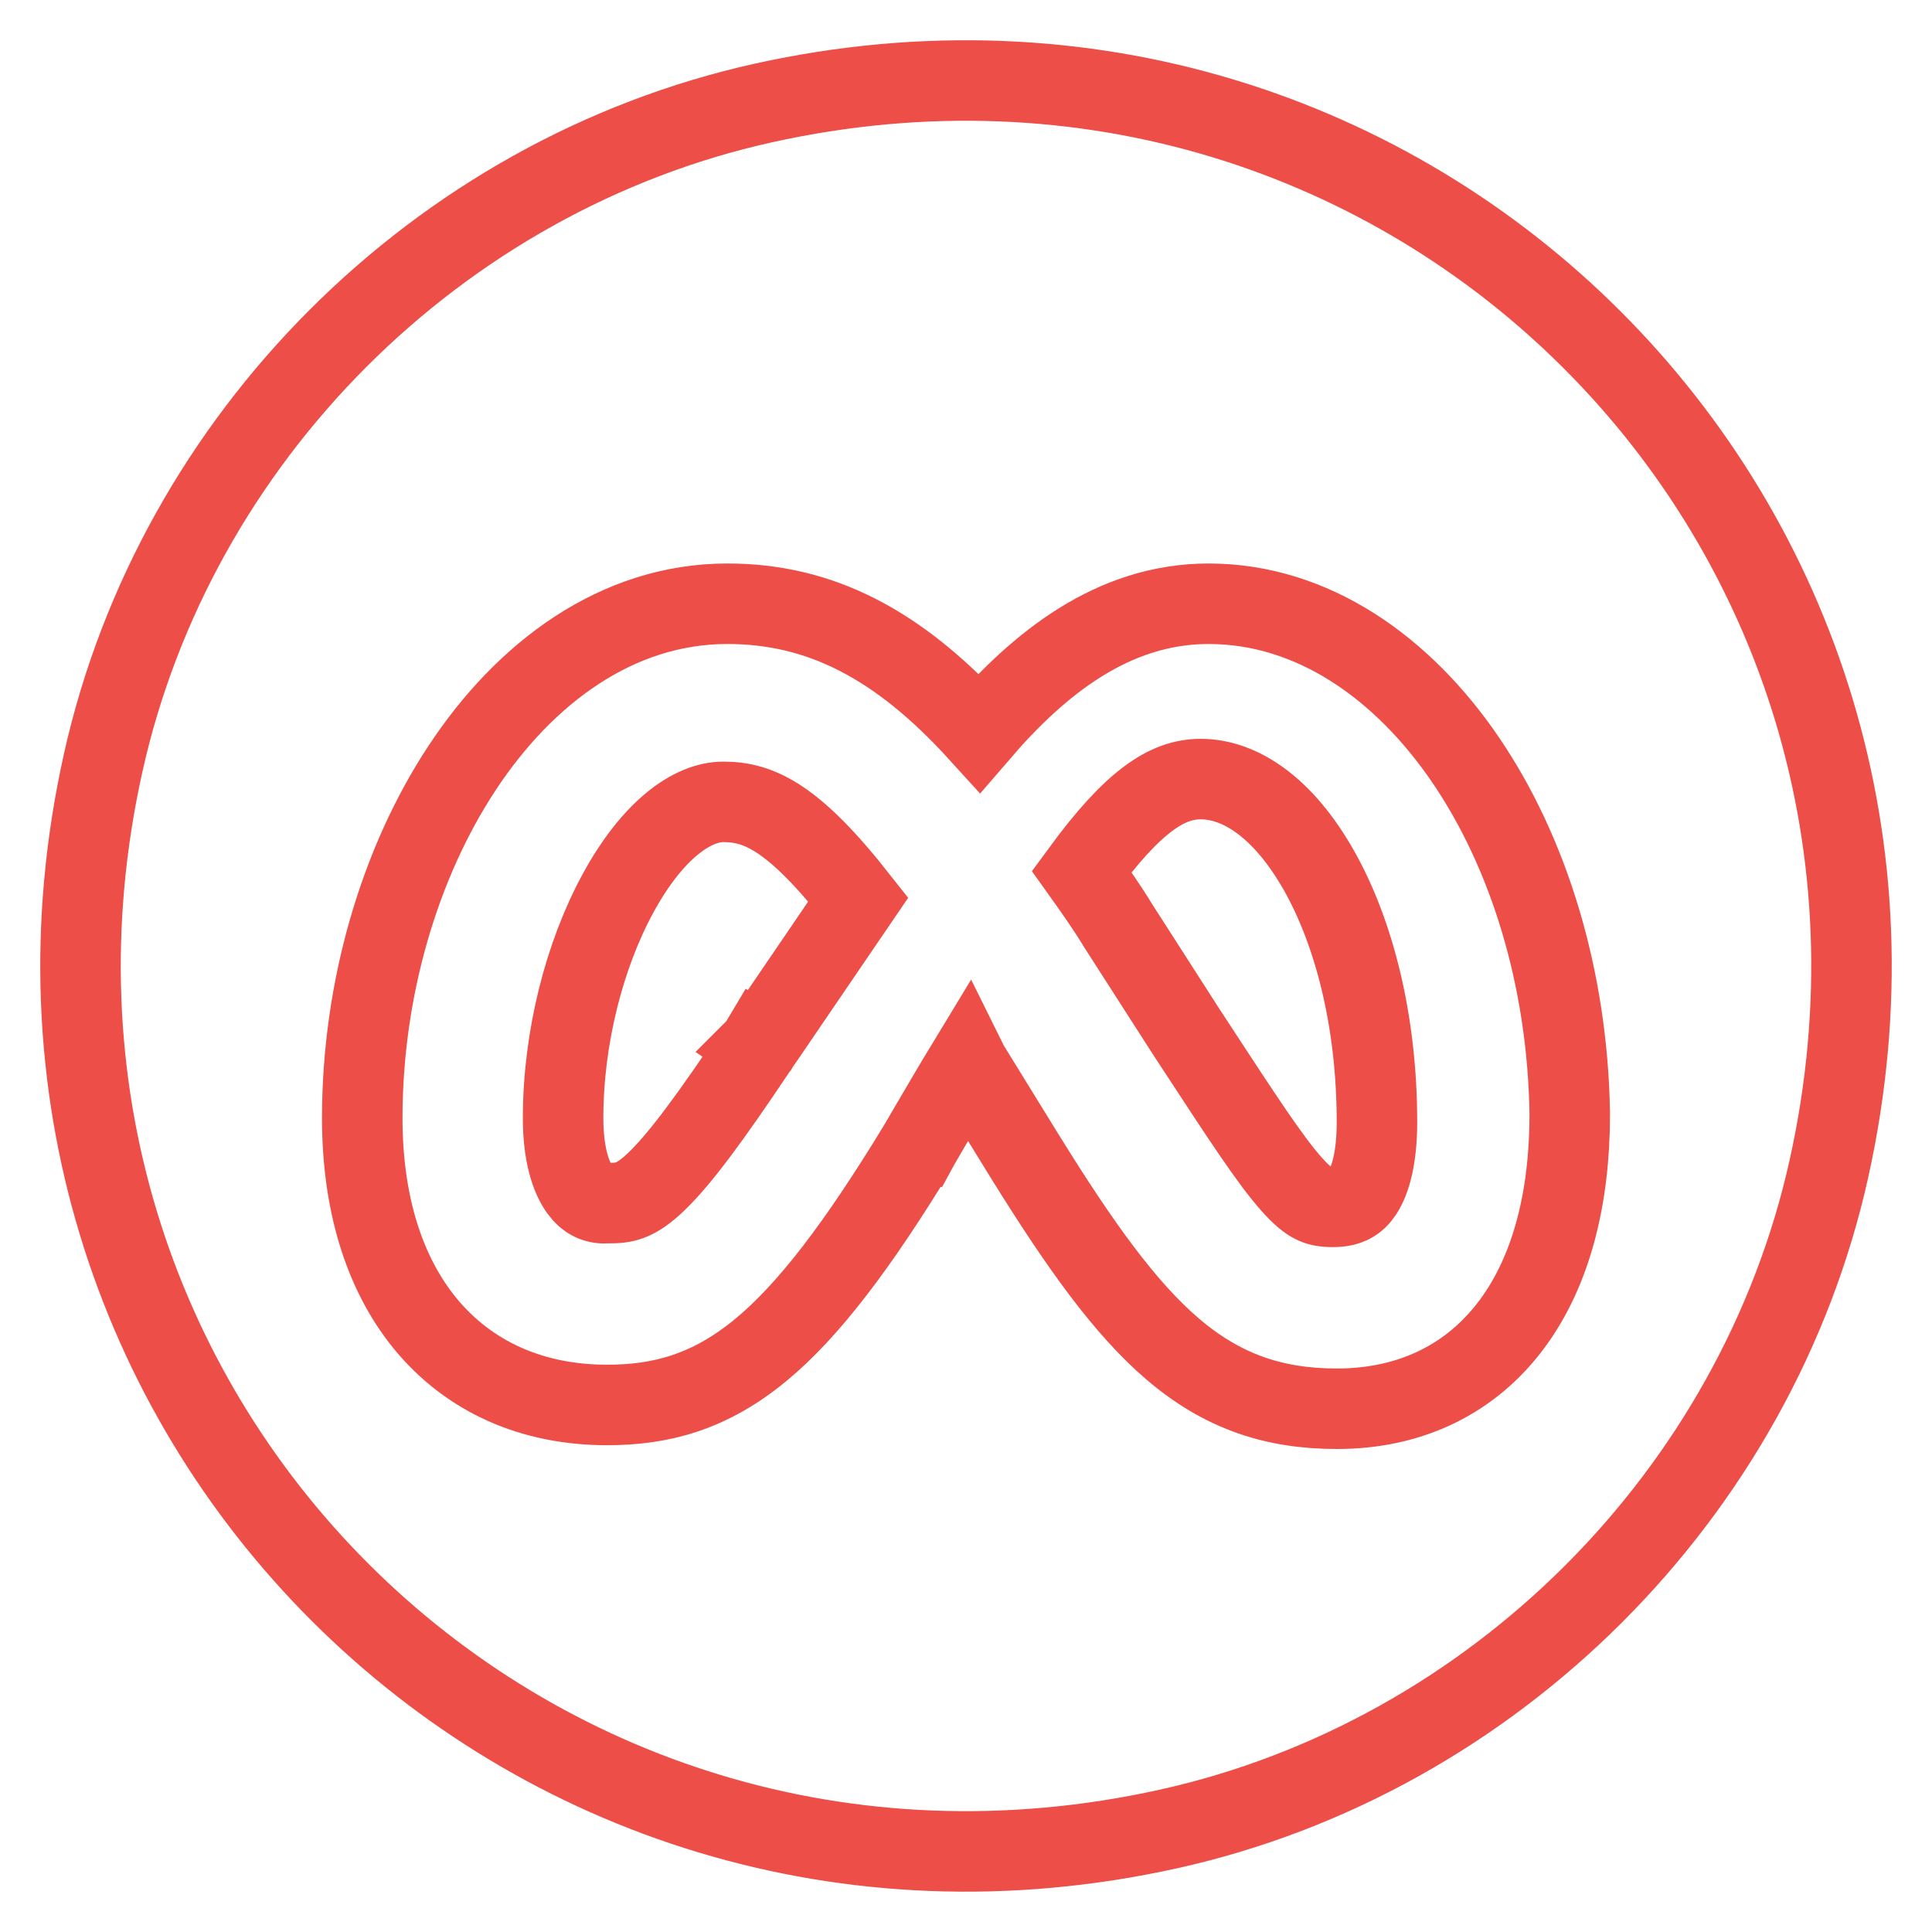 <?xml version="1.0" encoding="UTF-8"?> <svg xmlns="http://www.w3.org/2000/svg" width="24" height="24" viewBox="0 0 24 24" fill="none"><g clip-path="url(#clip0_2258_13768)"><path d="M9.484 1.279C17.508 -0.499 24.501 6.493 22.72 14.516C21.823 18.56 18.561 21.823 14.516 22.72C6.492 24.498 -0.501 17.506 1.28 9.483C2.177 5.439 5.439 2.176 9.484 1.279Z" stroke="#ED4E47" stroke-linecap="round" stroke-linejoin="round"></path><path d="M9.42 12.995L9.833 13.277L9.42 12.995L9.417 13C8.815 13.901 8.444 14.398 8.159 14.673C8.023 14.804 7.925 14.866 7.848 14.899C7.777 14.93 7.7 14.945 7.591 14.945H7.573L7.554 14.946C7.407 14.957 7.298 14.908 7.204 14.78C7.095 14.63 6.995 14.346 6.995 13.89C6.995 12.886 7.262 11.861 7.675 11.101C8.107 10.306 8.601 9.961 8.986 9.961C9.433 9.961 9.863 10.158 10.662 11.174C10.306 11.696 10.016 12.122 9.806 12.43L9.52 12.85L9.445 12.958L9.426 12.986L9.422 12.993L9.42 12.995L9.42 12.995L9.42 12.995L9.42 12.995ZM12.165 9.103C11.162 7.999 10.188 7.5 9.036 7.5C7.663 7.5 6.518 8.36 5.741 9.539C4.96 10.723 4.5 12.293 4.5 13.89C4.5 14.91 4.756 15.801 5.286 16.446C5.827 17.103 6.61 17.453 7.541 17.453C8.214 17.453 8.817 17.292 9.447 16.773C10.044 16.281 10.653 15.478 11.405 14.245L11.406 14.245L11.412 14.234L11.412 14.234L11.412 14.234L11.412 14.233L11.413 14.231L11.418 14.223L11.438 14.189L11.511 14.063C11.574 13.956 11.662 13.805 11.764 13.632C11.843 13.499 11.929 13.353 12.019 13.205C12.023 13.213 12.027 13.221 12.031 13.229L12.039 13.243L12.048 13.257L12.745 14.388L12.746 14.389C13.419 15.474 13.977 16.253 14.565 16.756C15.184 17.286 15.825 17.5 16.608 17.5C17.53 17.5 18.281 17.126 18.786 16.443C19.276 15.78 19.5 14.873 19.5 13.843H19.5L19.5 13.835C19.474 12.147 18.989 10.588 18.205 9.438C17.425 8.293 16.305 7.5 15.014 7.5C13.824 7.5 12.904 8.244 12.165 9.103ZM14.736 12.817L13.894 11.505C13.753 11.272 13.586 11.036 13.436 10.826C14.077 9.953 14.497 9.678 14.915 9.678C15.404 9.678 15.941 10.029 16.385 10.814C16.821 11.585 17.105 12.687 17.105 13.937C17.105 14.387 17.023 14.662 16.926 14.811C16.849 14.928 16.748 14.992 16.559 14.992C16.439 14.992 16.374 14.975 16.32 14.947C16.257 14.917 16.17 14.853 16.037 14.702C15.775 14.405 15.444 13.899 14.863 13.011C14.822 12.948 14.78 12.883 14.736 12.817Z" stroke="#ED4E47"></path></g><defs><clipPath id="clip0_2258_13768"><rect width="24" height="24" fill="white"></rect></clipPath></defs></svg> 